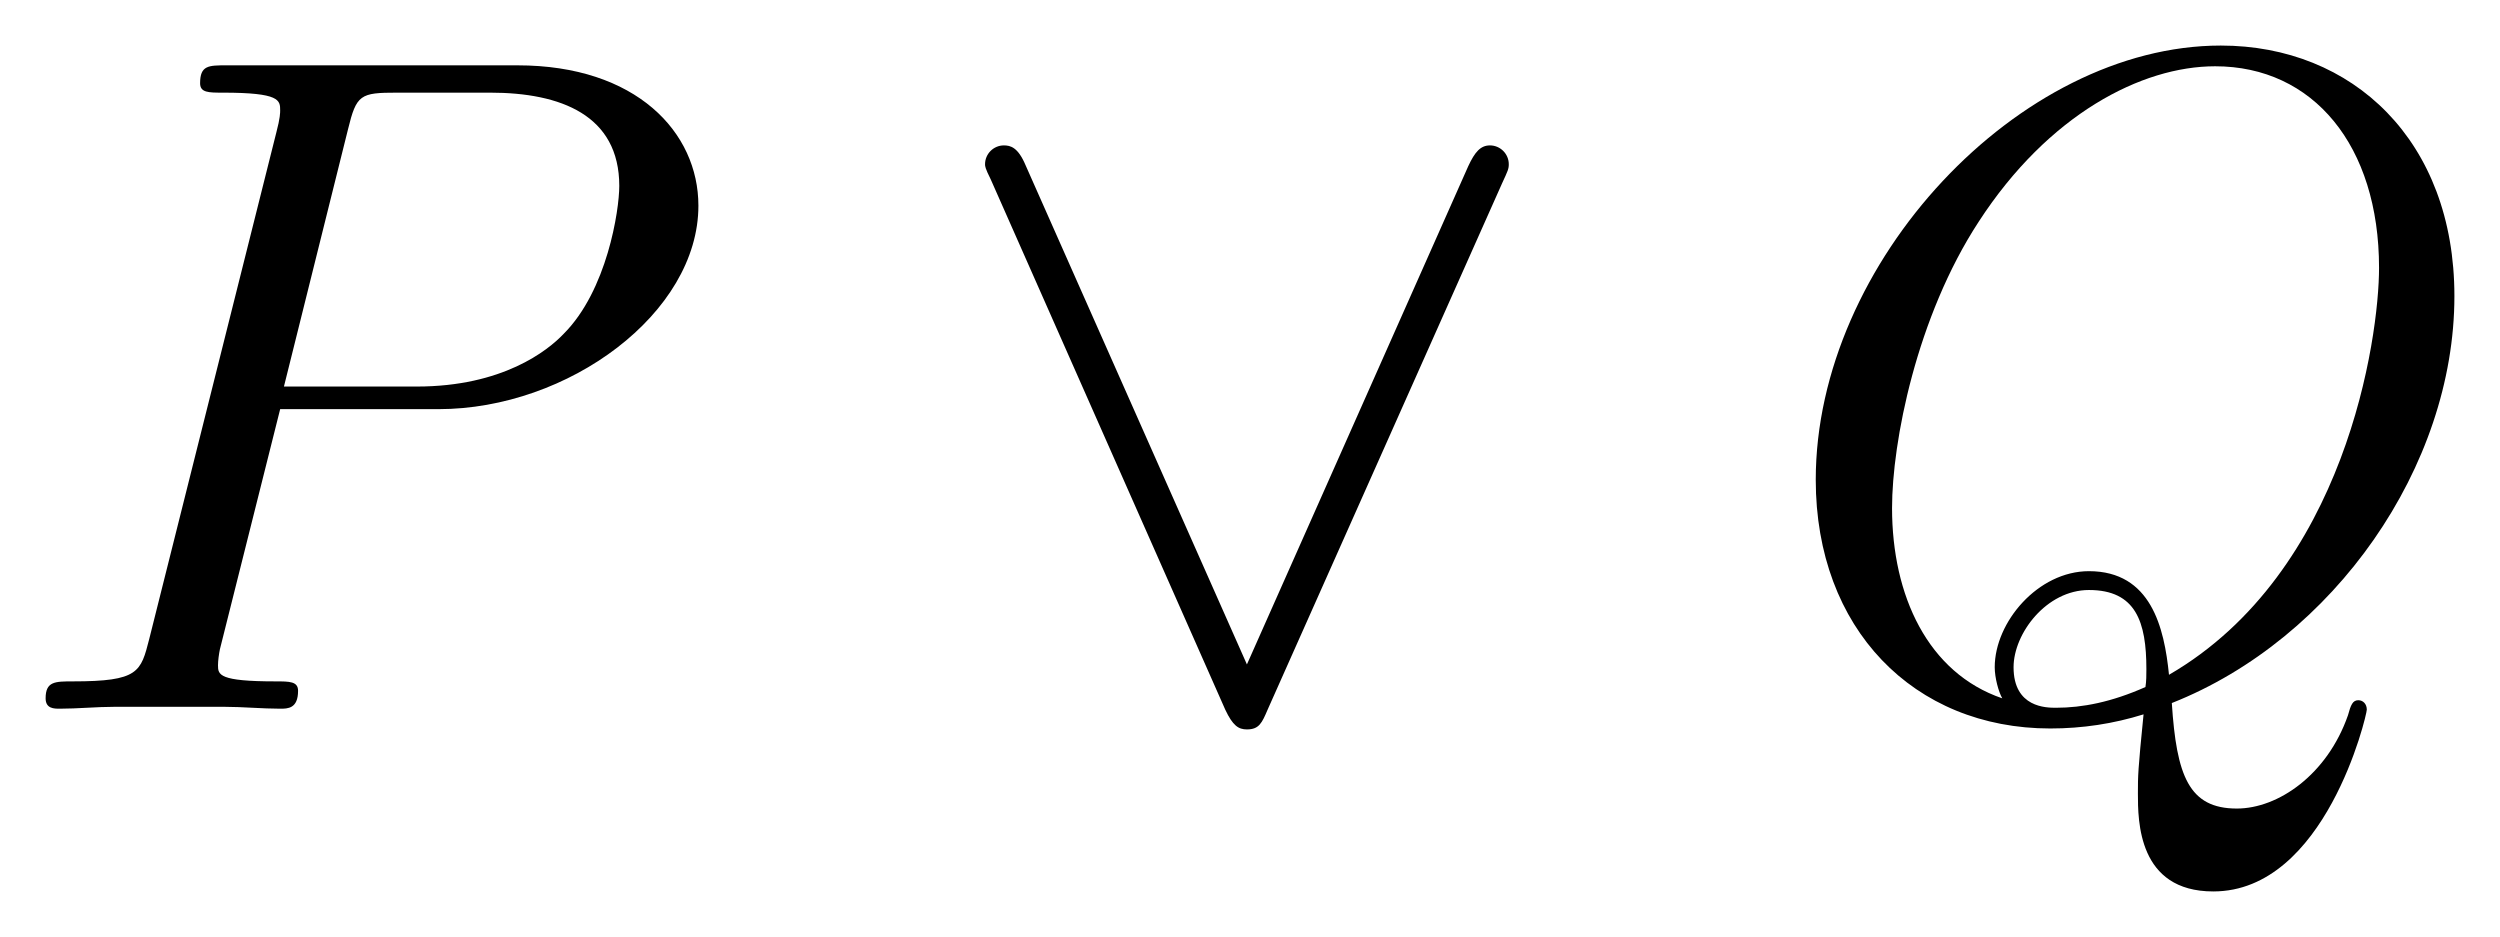 <svg xmlns="http://www.w3.org/2000/svg" xmlns:xlink="http://www.w3.org/1999/xlink" xmlns:inkscape="http://www.inkscape.org/namespaces/inkscape" version="1.1" width="50.726" height="19.013" viewBox="0 0 54.839 20.555">
<defs>
<clipPath id="clip_1">
<path transform="matrix(1,0,0,-1,-100.4,655.845)" d="M100.4 635.29H155.239V655.845H100.4Z" clip-rule="evenodd"/>
</clipPath>
<path id="font_2_3" d="M.296 .318H.464C.602 .318 .74 .42 .74 .534 .74 .612 .674 .683 .548 .683H.239C.22 .683 .211 .683 .211 .664 .211 .654 .22 .654 .235 .654 .296 .654 .296 .646 .296 .635 .296 .633 .296 .627 .292 .612L.157 .074C.148 .039 .146 .029 .076 .029 .057 .029 .047 .029 .047 .011 .047 0 .056 0 .062 0 .081 0 .101 .002 .12 .002H.237C.256 .002 .277 0 .296 0 .304 0 .315 0 .315 .019 .315 .029 .306 .029 .291 .029 .231 .029 .23 .036 .23 .046 .23 .051 .231 .058 .232 .063L.296 .318M.368 .615C.377 .652 .381 .654 .42 .654H.519C.594 .654 .656 .63 .656 .555 .656 .529 .643 .444 .597 .398 .58 .38 .532 .342 .441 .342H.3L.368 .615Z"/>
<path id="font_3_14" d="M.604 .558C.61 .571 .611 .573 .611 .578 .611 .589 .602 .598 .591 .598 .581 .598 .575 .591 .568 .576L.333 .047 .098 .577C.09 .596 .082 .598 .075 .598 .064 .598 .055 .589 .055 .578 .055 .576 .055 .574 .061 .562L.31-.001C.318-.018 .324-.022 .333-.022 .346-.022 .349-.015 .355-.001L.604 .558Z"/>
<path id="font_2_4" d="M.426 .006C.598 .074 .726 .257 .726 .438 .726 .603 .618 .704 .478 .704 .264 .704 .048 .474 .048 .243 .048 .085 .152-.021 .297-.021 .331-.021 .364-.016 .396-.006 .39-.066 .39-.071 .39-.09 .39-.119 .39-.194 .47-.194 .589-.194 .633-.007 .633-.001 .633 .005 .629 .009 .624 .009 .618 .009 .616 .004 .613-.007 .591-.07 .539-.106 .495-.106 .444-.106 .431-.071 .426 .006M.246 .011C.167 .038 .129 .12 .129 .213 .129 .283 .155 .416 .221 .517 .295 .631 .394 .682 .472 .682 .576 .682 .646 .598 .646 .468 .646 .394 .611 .145 .423 .036 .418 .086 .404 .146 .338 .146 .284 .146 .238 .092 .238 .044 .238 .033 .242 .018 .246 .011M.398 .023C.362 .007 .331 .001 .303 .001 .293 .001 .258 .001 .258 .044 .258 .08 .293 .126 .338 .126 .388 .126 .399 .092 .399 .042 .399 .036 .399 .029 .398 .023Z"/>
</defs>
<g clip-path="url(#clip_1)">
<use data-text="P" xlink:href="#font_2_3" transform="matrix(20.663,0,0,-20.663,.029,15.546)"/>
<use data-text="&#x2228;" xlink:href="#font_3_14" transform="matrix(20.663,0,0,-20.663,20.471,15.546)"/>
<use data-text="Q" xlink:href="#font_2_4" transform="matrix(20.663,0,0,-20.663,38.838,15.546)"/>
</g>
</svg>
